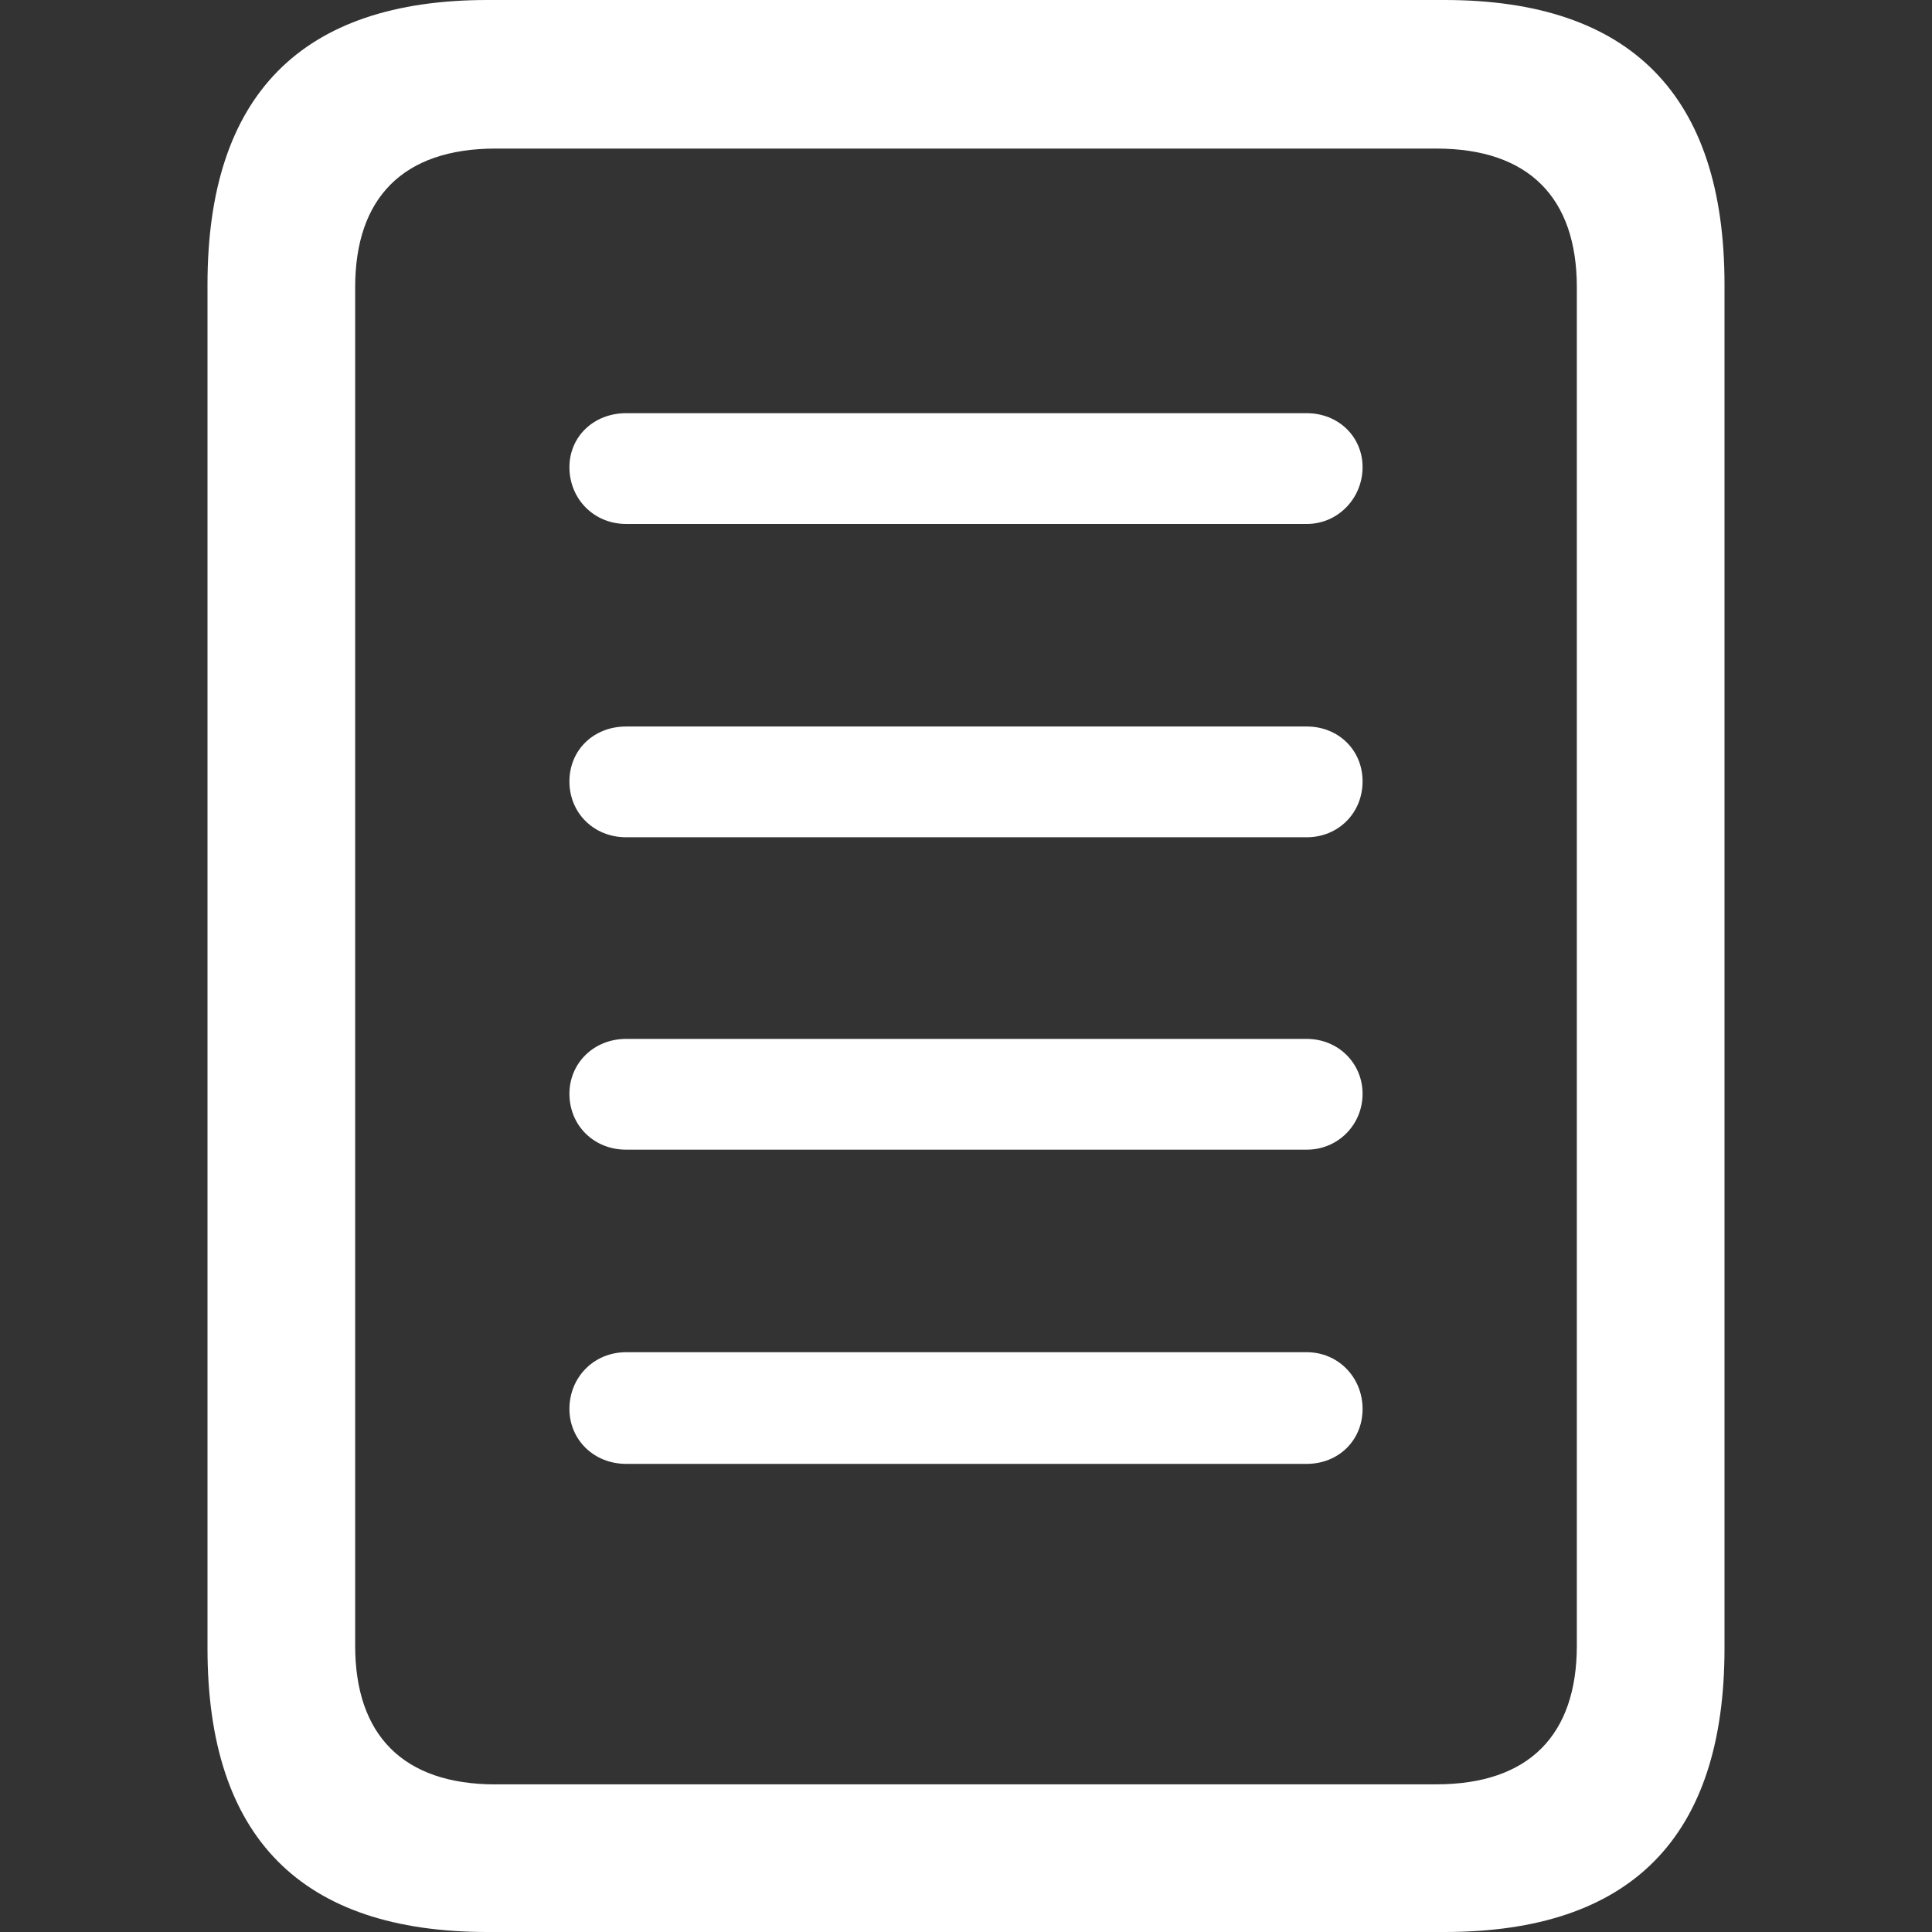 <?xml version="1.0" encoding="UTF-8"?>
<svg id="Layer_1" data-name="Layer 1" xmlns="http://www.w3.org/2000/svg" viewBox="0 0 300 300">
  <rect x="0" y="0" width="300" height="300" fill="#333333" stroke="none"/>
  <defs>
    <style>
      .cls-1 {
        fill: #fff;
      }
    </style>
  </defs>
  <path class="cls-1" d="M32.22,44.17C32.22,14.82,46.76,0,75.7,0h148.6c28.94,0,43.48,14.82,43.48,44.17v211.79c0,29.36-14.54,44.04-43.48,44.04H75.7c-28.94,0-43.48-14.68-43.48-44.04V44.17ZM76.96,277.07h146.08c14.4,0,21.81-7.69,21.81-21.53V44.6c0-13.84-7.41-21.53-21.81-21.53H76.96c-14.4,0-21.81,7.69-21.81,21.53v210.95c0,13.84,7.41,21.53,21.81,21.53ZM88.42,72.55c0-4.75,3.77-8.39,8.81-8.39h105.68c4.89,0,8.67,3.63,8.67,8.39s-3.77,8.81-8.67,8.81h-105.68c-5.03,0-8.81-3.91-8.81-8.81ZM88.42,121.34c0-4.89,3.77-8.53,8.81-8.53h105.68c4.89,0,8.67,3.63,8.67,8.53s-3.77,8.67-8.67,8.67h-105.68c-5.03,0-8.81-3.77-8.81-8.67ZM88.42,169.85c0-4.75,3.77-8.53,8.81-8.53h105.68c4.89,0,8.67,3.78,8.67,8.53s-3.77,8.67-8.67,8.67h-105.68c-5.03,0-8.81-3.78-8.81-8.67ZM88.42,218.78c0-4.89,3.77-8.81,8.81-8.81h105.68c4.89,0,8.67,3.91,8.67,8.81s-3.77,8.53-8.67,8.53h-105.68c-5.03,0-8.81-3.77-8.81-8.53Z"/>
</svg>